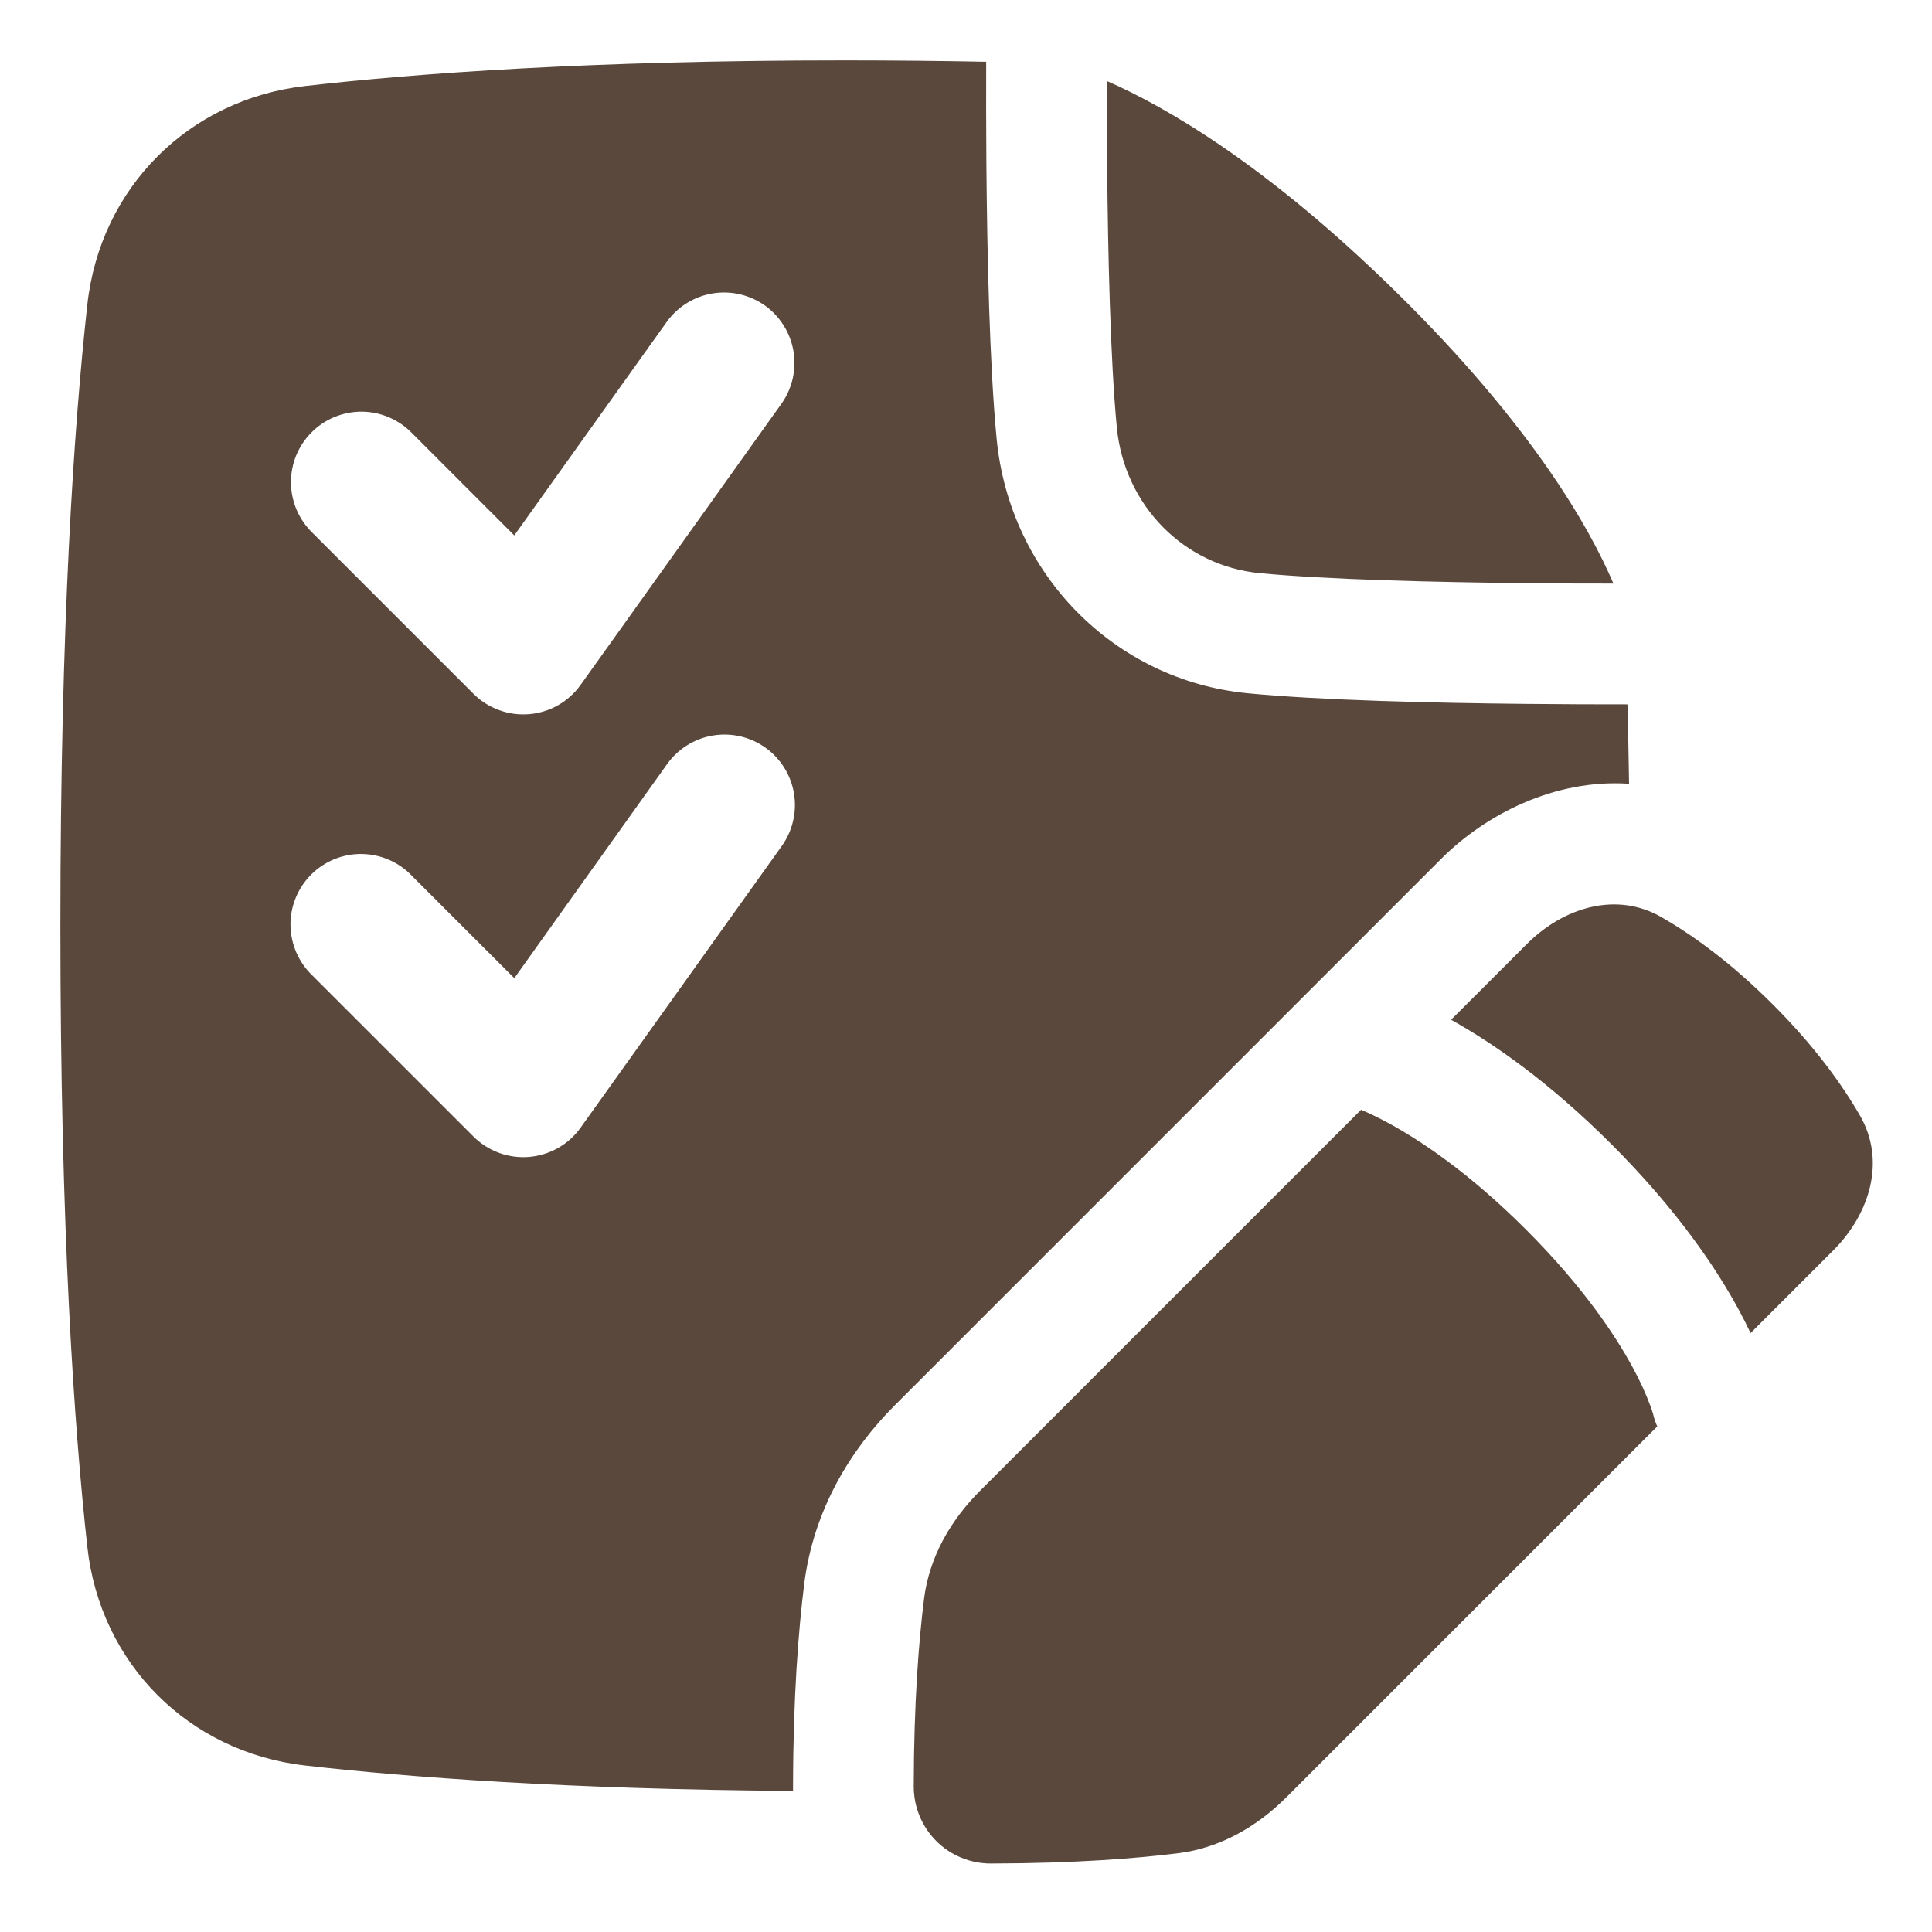 <svg xmlns="http://www.w3.org/2000/svg" width="40" height="40" viewBox="0 0 40 40" fill="none"><path fill-rule="evenodd" clip-rule="evenodd" d="M33.728 16.227C33.719 15.658 33.708 15.11 33.695 14.583C33.108 14.583 32.367 14.582 31.562 14.573C29.669 14.554 27.359 14.5 25.839 14.354C23.062 14.088 20.902 11.874 20.634 9.083C20.488 7.562 20.438 5.271 20.422 3.397C20.416 2.596 20.416 1.86 20.418 1.279C19.507 1.261 18.534 1.25 17.5 1.25C12.238 1.25 8.605 1.519 6.318 1.781C3.906 2.056 2.073 3.89 1.808 6.307C1.536 8.768 1.25 12.858 1.25 19.167C1.25 25.475 1.536 29.565 1.808 32.027C2.074 34.443 3.906 36.277 6.318 36.553C8.445 36.796 11.736 37.046 16.419 37.079V36.983C16.422 35.127 16.531 33.749 16.65 32.796C16.842 31.267 17.608 30.012 18.525 29.096L29.843 17.777C30.745 16.875 32.174 16.123 33.728 16.227ZM16.187 8.348C16.406 8.033 16.492 7.644 16.427 7.266C16.361 6.888 16.15 6.55 15.838 6.327C15.525 6.104 15.137 6.013 14.759 6.074C14.38 6.135 14.04 6.343 13.813 6.652L10.647 11.085L8.531 8.968C8.396 8.829 8.235 8.718 8.057 8.642C7.879 8.565 7.688 8.525 7.494 8.523C7.301 8.522 7.109 8.559 6.93 8.632C6.75 8.705 6.588 8.814 6.451 8.951C6.314 9.088 6.206 9.25 6.132 9.43C6.059 9.609 6.022 9.801 6.024 9.995C6.026 10.188 6.066 10.38 6.142 10.557C6.219 10.735 6.33 10.896 6.469 11.031L9.803 14.364C9.952 14.514 10.133 14.629 10.332 14.702C10.53 14.775 10.743 14.804 10.954 14.786C11.165 14.769 11.369 14.706 11.554 14.601C11.738 14.496 11.897 14.353 12.02 14.181L16.187 8.348ZM15.848 15.48C16.162 15.705 16.375 16.045 16.438 16.427C16.502 16.808 16.411 17.199 16.187 17.514L12.02 23.348C11.897 23.52 11.738 23.663 11.554 23.768C11.369 23.872 11.165 23.935 10.954 23.953C10.743 23.97 10.53 23.942 10.332 23.869C10.133 23.796 9.952 23.68 9.803 23.531L6.469 20.198C6.328 20.064 6.215 19.902 6.137 19.724C6.059 19.546 6.017 19.353 6.014 19.159C6.012 18.964 6.048 18.771 6.122 18.59C6.195 18.41 6.304 18.246 6.441 18.108C6.579 17.97 6.743 17.862 6.923 17.788C7.104 17.715 7.297 17.678 7.492 17.681C7.687 17.684 7.879 17.725 8.057 17.803C8.236 17.881 8.397 17.994 8.531 18.136L10.648 20.252L13.813 15.818C14.038 15.504 14.379 15.291 14.76 15.228C15.142 15.165 15.533 15.255 15.848 15.48ZM22.922 3.377C22.938 5.256 22.989 7.446 23.122 8.845C23.279 10.477 24.526 11.717 26.078 11.866C27.477 12 29.688 12.054 31.587 12.074C32.256 12.081 32.878 12.082 33.404 12.082C32.91 10.922 31.71 8.797 28.878 6.019C26.208 3.402 24.133 2.21 22.917 1.677C22.917 2.176 22.918 2.756 22.922 3.377ZM37.956 25.888C38.716 25.128 39.047 24.034 38.512 23.102C38.144 22.462 37.576 21.667 36.704 20.796C35.833 19.924 35.038 19.356 34.398 18.988C33.466 18.452 32.372 18.784 31.612 19.545L30.043 21.113C30.925 21.604 32.076 22.404 33.362 23.689C34.722 25.049 35.538 26.258 36.02 27.156C36.105 27.314 36.178 27.462 36.244 27.6L37.956 25.888ZM28.713 23.234C28.539 23.14 28.361 23.054 28.18 22.976L20.293 30.863C19.678 31.477 19.238 32.243 19.131 33.105C19.025 33.952 18.921 35.228 18.918 36.987C18.918 37.197 18.959 37.404 19.039 37.598C19.119 37.792 19.236 37.968 19.384 38.116C19.532 38.264 19.708 38.382 19.902 38.461C20.095 38.541 20.303 38.582 20.512 38.582C22.272 38.578 23.548 38.475 24.394 38.369C25.257 38.261 26.023 37.822 26.637 37.207L34.312 29.532C34.274 29.45 34.245 29.364 34.226 29.276C34.209 29.219 34.19 29.162 34.169 29.106C34.07 28.842 33.952 28.586 33.818 28.338C33.451 27.655 32.781 26.644 31.594 25.457C30.407 24.27 29.396 23.601 28.713 23.234Z" fill="#5A483C"></path></svg>